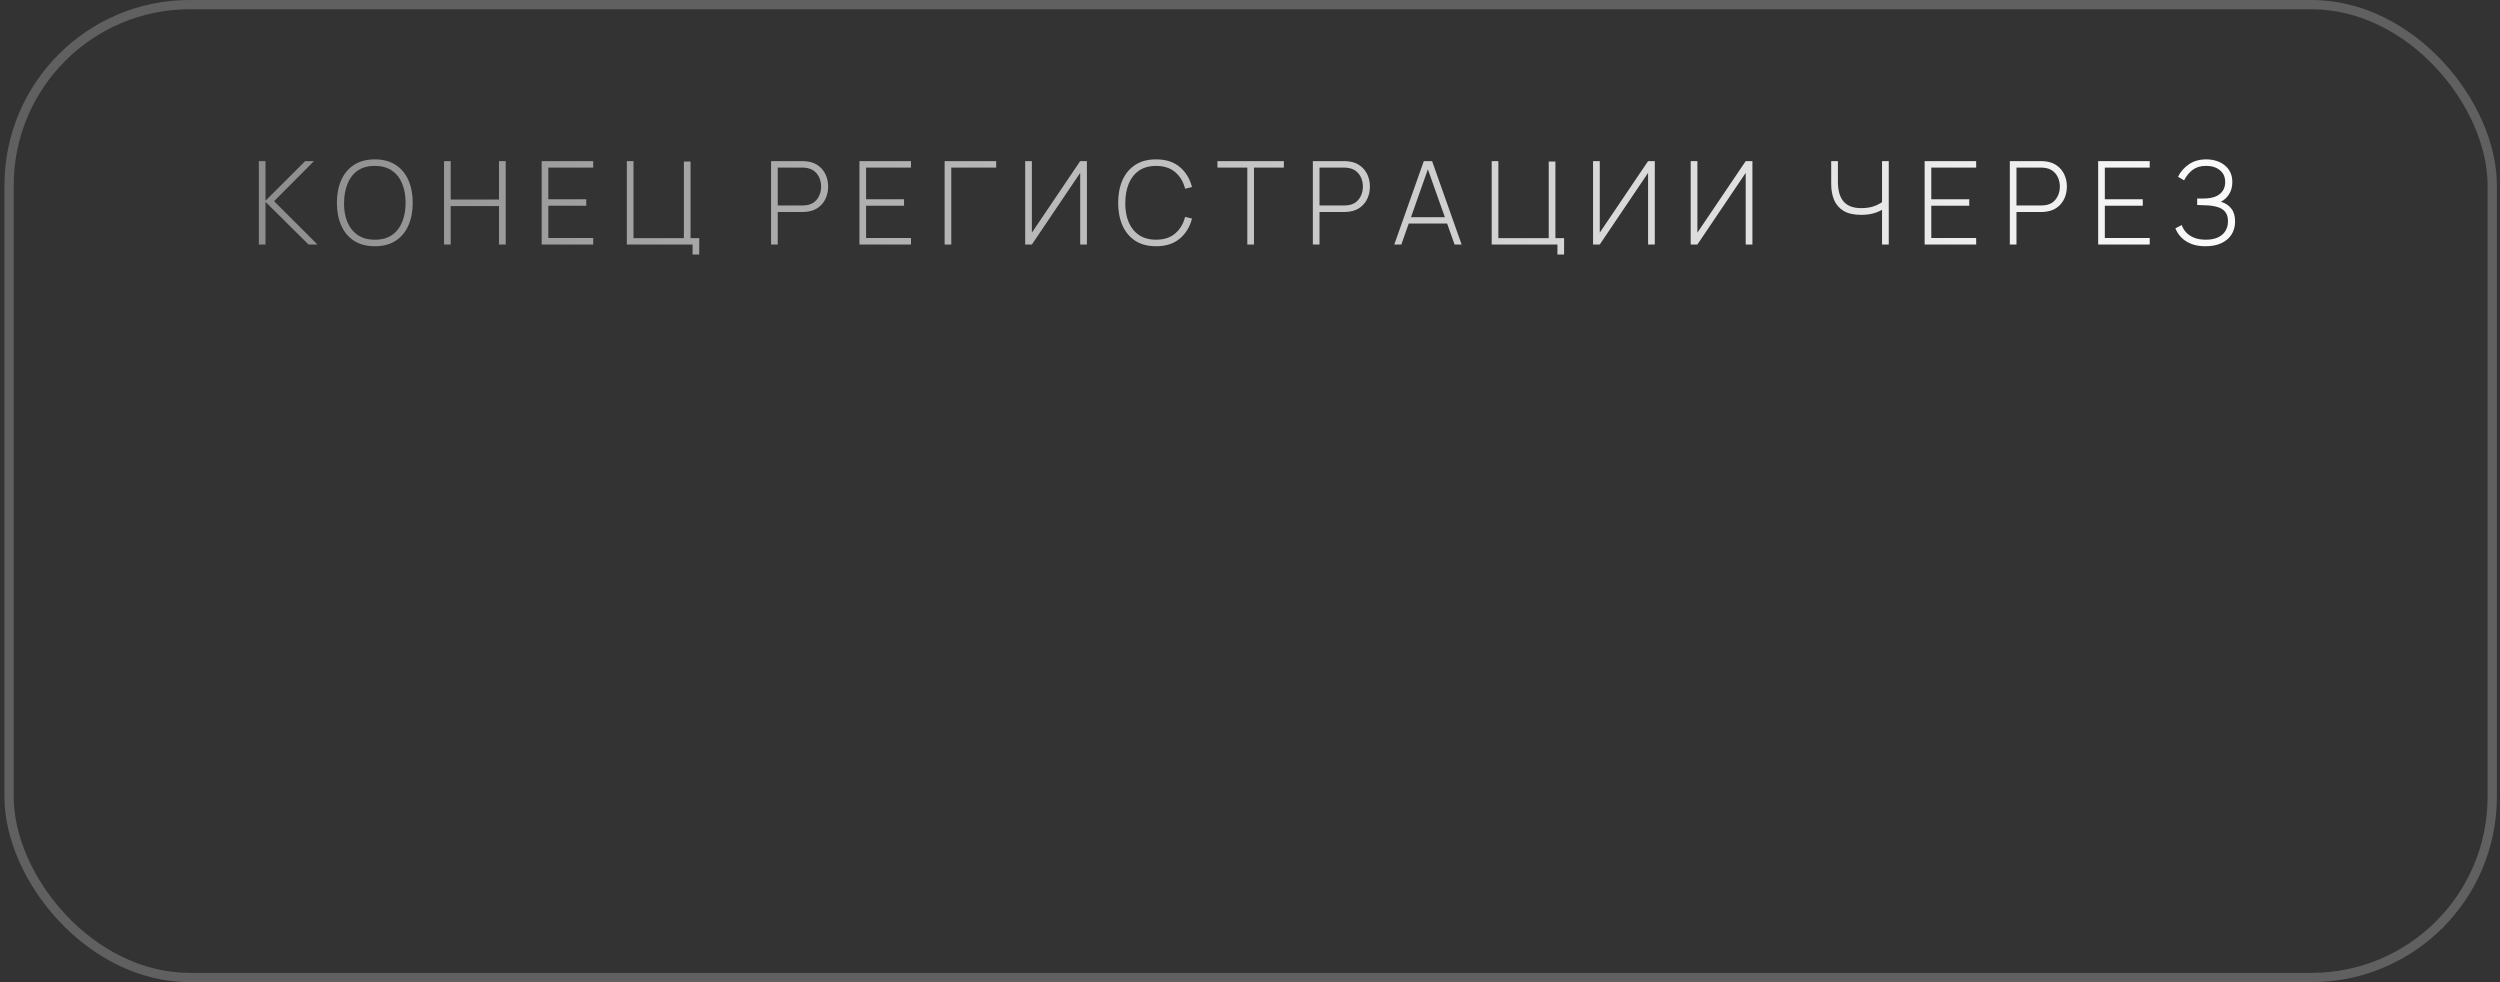 <?xml version="1.0" encoding="UTF-8"?> <svg xmlns="http://www.w3.org/2000/svg" width="308" height="121" viewBox="0 0 308 121" fill="none"><rect x="0" y="0" width="308" height="121" fill="#333333" stroke="none"/> <rect x="1.118" y="0.571" width="305.925" height="119.858" rx="22.259" stroke="#606060" stroke-width="1.142"></rect> <path d="M31.89 30.123V19.849H32.711V24.729L37.598 19.849H38.682L33.767 24.786L39.111 30.123H38.012L32.711 24.872V30.123H31.89ZM46.181 30.337C45.158 30.337 44.3 30.111 43.605 29.659C42.91 29.203 42.387 28.572 42.035 27.768C41.683 26.965 41.507 26.037 41.507 24.986C41.507 23.934 41.683 23.007 42.035 22.203C42.387 21.399 42.91 20.771 43.605 20.319C44.3 19.863 45.158 19.634 46.181 19.634C47.203 19.634 48.06 19.863 48.749 20.319C49.444 20.771 49.967 21.399 50.319 22.203C50.671 23.007 50.847 23.934 50.847 24.986C50.847 26.037 50.671 26.965 50.319 27.768C49.967 28.572 49.444 29.203 48.749 29.659C48.06 30.111 47.203 30.337 46.181 30.337ZM46.181 29.531C47.023 29.536 47.724 29.345 48.286 28.96C48.847 28.57 49.268 28.032 49.548 27.348C49.829 26.663 49.969 25.875 49.969 24.986C49.969 24.096 49.829 23.309 49.548 22.624C49.268 21.939 48.847 21.404 48.286 21.019C47.724 20.633 47.023 20.441 46.181 20.441C45.339 20.436 44.637 20.626 44.076 21.012C43.519 21.397 43.101 21.934 42.82 22.624C42.539 23.309 42.394 24.096 42.385 24.986C42.375 25.875 42.511 26.663 42.792 27.348C43.077 28.028 43.503 28.563 44.069 28.953C44.635 29.338 45.339 29.531 46.181 29.531ZM54.705 30.123V19.849H55.526V24.586H61.476V19.849H62.304V30.123H61.476V25.385H55.526V30.123H54.705ZM66.733 30.123V19.849H73.083V20.648H67.553V24.55H72.227V25.35H67.553V29.324H73.083V30.123H66.733ZM85.326 31.357V30.123H77.227V19.849H78.048V29.338H84.255V19.898H85.076V29.338H86.146V31.357H85.326ZM94.998 30.123V19.849H98.872C98.972 19.849 99.079 19.853 99.193 19.863C99.312 19.867 99.436 19.882 99.564 19.906C100.078 19.986 100.518 20.172 100.884 20.462C101.255 20.747 101.538 21.109 101.733 21.547C101.928 21.98 102.026 22.458 102.026 22.981C102.026 23.509 101.928 23.992 101.733 24.429C101.538 24.862 101.255 25.224 100.884 25.514C100.518 25.799 100.078 25.982 99.564 26.063C99.436 26.082 99.312 26.096 99.193 26.106C99.079 26.116 98.972 26.12 98.872 26.12H95.818V30.123H94.998ZM95.818 25.314H98.858C98.943 25.314 99.041 25.309 99.15 25.3C99.264 25.29 99.379 25.276 99.493 25.257C99.864 25.181 100.173 25.031 100.42 24.807C100.668 24.579 100.853 24.306 100.977 23.987C101.101 23.668 101.162 23.333 101.162 22.981C101.162 22.629 101.101 22.296 100.977 21.982C100.853 21.663 100.668 21.392 100.42 21.169C100.173 20.94 99.864 20.788 99.493 20.712C99.379 20.688 99.264 20.671 99.15 20.662C99.041 20.652 98.943 20.648 98.858 20.648H95.818V25.314ZM105.883 30.123V19.849H112.233V20.648H106.703V24.55H111.377V25.35H106.703V29.324H112.233V30.123H105.883ZM116.377 30.123V19.849H122.728V20.648H117.198V30.123H116.377ZM133.907 30.123H133.079V21.297L127.128 30.123H126.301V19.849H127.128V28.66L133.079 19.849H133.907V30.123ZM142.431 30.337C141.408 30.337 140.55 30.111 139.855 29.659C139.161 29.203 138.637 28.572 138.285 27.768C137.933 26.965 137.757 26.037 137.757 24.986C137.757 23.934 137.933 23.007 138.285 22.203C138.637 21.399 139.161 20.771 139.855 20.319C140.55 19.863 141.408 19.634 142.431 19.634C143.625 19.634 144.593 19.944 145.335 20.562C146.082 21.18 146.588 22.008 146.855 23.045L146.006 23.252C145.787 22.391 145.378 21.708 144.778 21.204C144.184 20.695 143.401 20.441 142.431 20.441C141.589 20.441 140.887 20.633 140.326 21.019C139.77 21.404 139.349 21.939 139.063 22.624C138.783 23.309 138.64 24.096 138.635 24.986C138.626 25.875 138.761 26.663 139.042 27.348C139.327 28.028 139.753 28.563 140.319 28.953C140.885 29.338 141.589 29.531 142.431 29.531C143.401 29.531 144.184 29.276 144.778 28.767C145.378 28.258 145.787 27.576 146.006 26.72L146.855 26.927C146.588 27.963 146.082 28.791 145.335 29.41C144.593 30.028 143.625 30.337 142.431 30.337ZM153.669 30.123V20.648H149.987V19.849H158.171V20.648H154.49V30.123H153.669ZM161.743 30.123V19.849H165.617C165.717 19.849 165.824 19.853 165.938 19.863C166.057 19.867 166.181 19.882 166.309 19.906C166.823 19.986 167.263 20.172 167.629 20.462C168 20.747 168.283 21.109 168.478 21.547C168.673 21.98 168.771 22.458 168.771 22.981C168.771 23.509 168.673 23.992 168.478 24.429C168.283 24.862 168 25.224 167.629 25.514C167.263 25.799 166.823 25.982 166.309 26.063C166.181 26.082 166.057 26.096 165.938 26.106C165.824 26.116 165.717 26.12 165.617 26.12H162.563V30.123H161.743ZM162.563 25.314H165.603C165.688 25.314 165.786 25.309 165.895 25.3C166.009 25.29 166.123 25.276 166.238 25.257C166.609 25.181 166.918 25.031 167.165 24.807C167.413 24.579 167.598 24.306 167.722 23.987C167.845 23.668 167.907 23.333 167.907 22.981C167.907 22.629 167.845 22.296 167.722 21.982C167.598 21.663 167.413 21.392 167.165 21.169C166.918 20.94 166.609 20.788 166.238 20.712C166.123 20.688 166.009 20.671 165.895 20.662C165.786 20.652 165.688 20.648 165.603 20.648H162.563V25.314ZM171.775 30.123L175.413 19.849H176.434L180.073 30.123H179.202L175.706 20.277H176.12L172.645 30.123H171.775ZM173.28 27.54V26.762H178.56V27.54H173.28ZM191.876 31.357V30.123H183.777V19.849H184.598V29.338H190.805V19.898H191.626V29.338H192.696V31.357H191.876ZM203.871 30.123H203.043V21.297L197.092 30.123H196.265V19.849H197.092V28.66L203.043 19.849H203.871V30.123ZM215.898 30.123H215.071V21.297L209.12 30.123H208.292V19.849H209.12V28.66L215.071 19.849H215.898V30.123ZM231.867 30.123V25.214L232.16 25.671C231.822 25.904 231.415 26.096 230.94 26.249C230.464 26.396 229.917 26.47 229.299 26.47C228.4 26.47 227.679 26.308 227.137 25.985C226.595 25.657 226.202 25.207 225.96 24.636C225.722 24.061 225.603 23.407 225.603 22.674V19.849H226.43V22.36C226.43 22.878 226.483 23.342 226.587 23.751C226.697 24.156 226.866 24.501 227.094 24.786C227.327 25.067 227.627 25.281 227.993 25.428C228.359 25.571 228.799 25.642 229.313 25.642C229.974 25.642 230.545 25.545 231.025 25.35C231.506 25.155 231.863 24.943 232.096 24.715L231.867 25.549V19.849H232.695V30.123H231.867ZM237.115 30.123V19.849H243.465V20.648H237.935V24.55H242.609V25.35H237.935V29.324H243.465V30.123H237.115ZM247.61 30.123V19.849H251.484C251.584 19.849 251.691 19.853 251.805 19.863C251.924 19.867 252.048 19.882 252.176 19.906C252.69 19.986 253.13 20.172 253.496 20.462C253.867 20.747 254.15 21.109 254.345 21.547C254.54 21.98 254.638 22.458 254.638 22.981C254.638 23.509 254.54 23.992 254.345 24.429C254.15 24.862 253.867 25.224 253.496 25.514C253.13 25.799 252.69 25.982 252.176 26.063C252.048 26.082 251.924 26.096 251.805 26.106C251.691 26.116 251.584 26.12 251.484 26.12H248.43V30.123H247.61ZM248.43 25.314H251.47C251.555 25.314 251.653 25.309 251.762 25.3C251.876 25.29 251.99 25.276 252.105 25.257C252.476 25.181 252.785 25.031 253.032 24.807C253.28 24.579 253.465 24.306 253.589 23.987C253.712 23.668 253.774 23.333 253.774 22.981C253.774 22.629 253.712 22.296 253.589 21.982C253.465 21.663 253.28 21.392 253.032 21.169C252.785 20.94 252.476 20.788 252.105 20.712C251.99 20.688 251.876 20.671 251.762 20.662C251.653 20.652 251.555 20.648 251.47 20.648H248.43V25.314ZM258.494 30.123V19.849H264.845V20.648H259.315V24.55H263.988V25.35H259.315V29.324H264.845V30.123H258.494ZM271.725 30.337C271.035 30.337 270.441 30.237 269.941 30.037C269.442 29.833 269.033 29.564 268.714 29.231C268.395 28.893 268.16 28.525 268.008 28.125L268.793 27.726C268.907 28.068 269.092 28.377 269.349 28.653C269.611 28.924 269.941 29.138 270.341 29.295C270.745 29.452 271.216 29.531 271.754 29.531C272.329 29.531 272.819 29.441 273.224 29.26C273.633 29.074 273.944 28.813 274.158 28.475C274.377 28.132 274.486 27.726 274.486 27.255C274.486 26.755 274.37 26.368 274.137 26.092C273.908 25.816 273.597 25.621 273.202 25.507C272.807 25.388 272.363 25.319 271.868 25.3C271.521 25.285 271.273 25.276 271.126 25.271C270.978 25.262 270.878 25.257 270.826 25.257C270.779 25.257 270.733 25.257 270.691 25.257V24.458C270.724 24.458 270.814 24.458 270.962 24.458C271.109 24.458 271.266 24.458 271.433 24.458C271.604 24.453 271.739 24.448 271.839 24.444C272.567 24.405 273.133 24.208 273.537 23.851C273.942 23.494 274.144 23.024 274.144 22.439C274.144 21.806 273.923 21.314 273.48 20.962C273.043 20.61 272.479 20.434 271.789 20.434C271.133 20.434 270.588 20.593 270.155 20.912C269.723 21.23 269.363 21.666 269.078 22.217L268.329 21.775C268.648 21.142 269.099 20.629 269.685 20.234C270.274 19.834 270.983 19.634 271.811 19.634C272.239 19.634 272.646 19.694 273.031 19.813C273.421 19.932 273.763 20.108 274.058 20.341C274.358 20.574 274.593 20.864 274.765 21.211C274.936 21.559 275.022 21.963 275.022 22.424C275.022 23.009 274.886 23.514 274.615 23.937C274.348 24.355 274.013 24.662 273.609 24.857C274.151 25.01 274.579 25.288 274.893 25.692C275.207 26.092 275.364 26.62 275.364 27.276C275.364 27.895 275.217 28.434 274.922 28.896C274.632 29.352 274.213 29.707 273.666 29.959C273.124 30.211 272.477 30.337 271.725 30.337Z" fill="url(#paint0_linear_293_806)"></path> <defs> <linearGradient id="paint0_linear_293_806" x1="284.408" y1="24.951" x2="-15.519" y2="24.792" gradientUnits="userSpaceOnUse"> <stop stop-color="white"></stop> <stop offset="0.864" stop-color="white" stop-opacity="0.431"></stop> <stop offset="1" stop-color="white" stop-opacity="0"></stop> </linearGradient> </defs> </svg> 